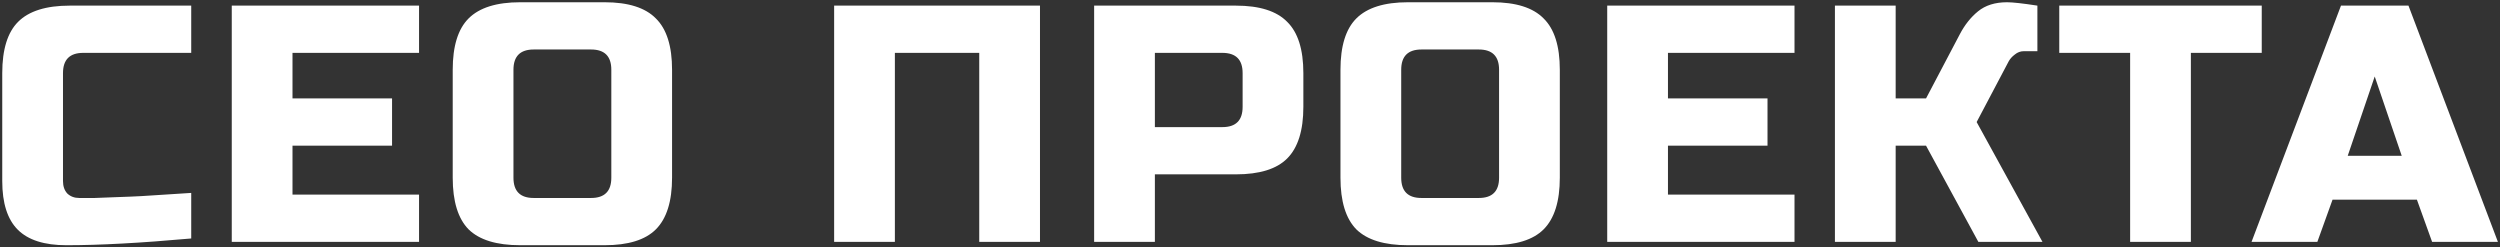 <?xml version="1.0" encoding="UTF-8"?> <svg xmlns="http://www.w3.org/2000/svg" width="889" height="88" viewBox="0 0 889 88" fill="none"><rect x="0" y="0" width="889" height="88" fill="#333333" stroke="none"/> <path d="M68 84.8C50.16 86.4 35.36 87.2 23.6 87.2C15.76 87.2 10 85.36 6.32 81.68C2.64 78 0.8 72.24 0.8 64.4V26C0.8 17.6 2.68 11.52 6.44 7.76C10.28 3.92 16.4 2 24.8 2H68V18.8H29.6C24.8 18.8 22.4 21.2 22.4 26V64.4C22.4 66.24 22.92 67.72 23.96 68.84C25.08 69.88 26.48 70.4 28.16 70.4C29.84 70.4 31.68 70.4 33.68 70.4C35.68 70.32 37.76 70.24 39.92 70.16C42.08 70.08 44.24 70 46.4 69.92C48.64 69.84 51.48 69.68 54.92 69.44C58.44 69.2 62.8 68.92 68 68.6V84.8ZM149.014 86H82.414V2H149.014V18.8H104.014V35H139.414V51.8H104.014V69.2H149.014V86ZM217.386 24.8C217.386 20 214.986 17.6 210.186 17.6H189.786C184.986 17.6 182.586 20 182.586 24.8V63.2C182.586 68 184.986 70.4 189.786 70.4H210.186C214.986 70.4 217.386 68 217.386 63.2V24.8ZM238.986 63.2C238.986 71.6 237.066 77.72 233.226 81.56C229.466 85.32 223.386 87.2 214.986 87.2H184.986C176.586 87.2 170.466 85.32 166.626 81.56C162.866 77.72 160.986 71.6 160.986 63.2V24.8C160.986 16.4 162.866 10.32 166.626 6.56C170.466 2.72 176.586 0.8 184.986 0.8H214.986C223.386 0.8 229.466 2.72 233.226 6.56C237.066 10.32 238.986 16.4 238.986 24.8V63.2ZM369.819 86H348.219V18.8H318.219V86H296.619V2H369.819V86ZM389.075 2H439.475C447.875 2 453.955 3.92 457.715 7.76C461.555 11.52 463.475 17.6 463.475 26V38C463.475 46.4 461.555 52.52 457.715 56.36C453.955 60.12 447.875 62 439.475 62H410.675V86H389.075V2ZM441.875 26C441.875 21.2 439.475 18.8 434.675 18.8H410.675V45.2H434.675C439.475 45.2 441.875 42.8 441.875 38V26ZM533.07 24.8C533.07 20 530.67 17.6 525.87 17.6H505.47C500.67 17.6 498.27 20 498.27 24.8V63.2C498.27 68 500.67 70.4 505.47 70.4H525.87C530.67 70.4 533.07 68 533.07 63.2V24.8ZM554.67 63.2C554.67 71.6 552.75 77.72 548.91 81.56C545.15 85.32 539.07 87.2 530.67 87.2H500.67C492.27 87.2 486.15 85.32 482.31 81.56C478.55 77.72 476.67 71.6 476.67 63.2V24.8C476.67 16.4 478.55 10.32 482.31 6.56C486.15 2.72 492.27 0.8 500.67 0.8H530.67C539.07 0.8 545.15 2.72 548.91 6.56C552.75 10.32 554.67 16.4 554.67 24.8V63.2ZM638.127 86H571.527V2H638.127V18.8H593.127V35H628.527V51.8H593.127V69.2H638.127V86ZM713.698 0.8C715.698 0.8 719.298 1.2 724.498 2V18.2H719.698C718.498 18.2 717.418 18.6 716.458 19.4C715.498 20.12 714.778 20.92 714.298 21.8L702.898 43.4L726.298 86H703.498L684.898 51.8H674.098V86H652.498V2H674.098V35H684.898L696.898 12.2C698.658 8.84 700.818 6.12 703.378 4.04C706.018 1.88 709.458 0.8 713.698 0.8ZM779.075 86H757.475V18.8H732.275V2H804.275V18.8H779.075V86ZM824.052 86H800.652L832.452 2H856.452L888.252 86H864.852L859.452 71H829.452L824.052 86ZM834.852 55.4H854.052L844.452 27.2L834.852 55.4Z" fill="white"></path> </svg> 